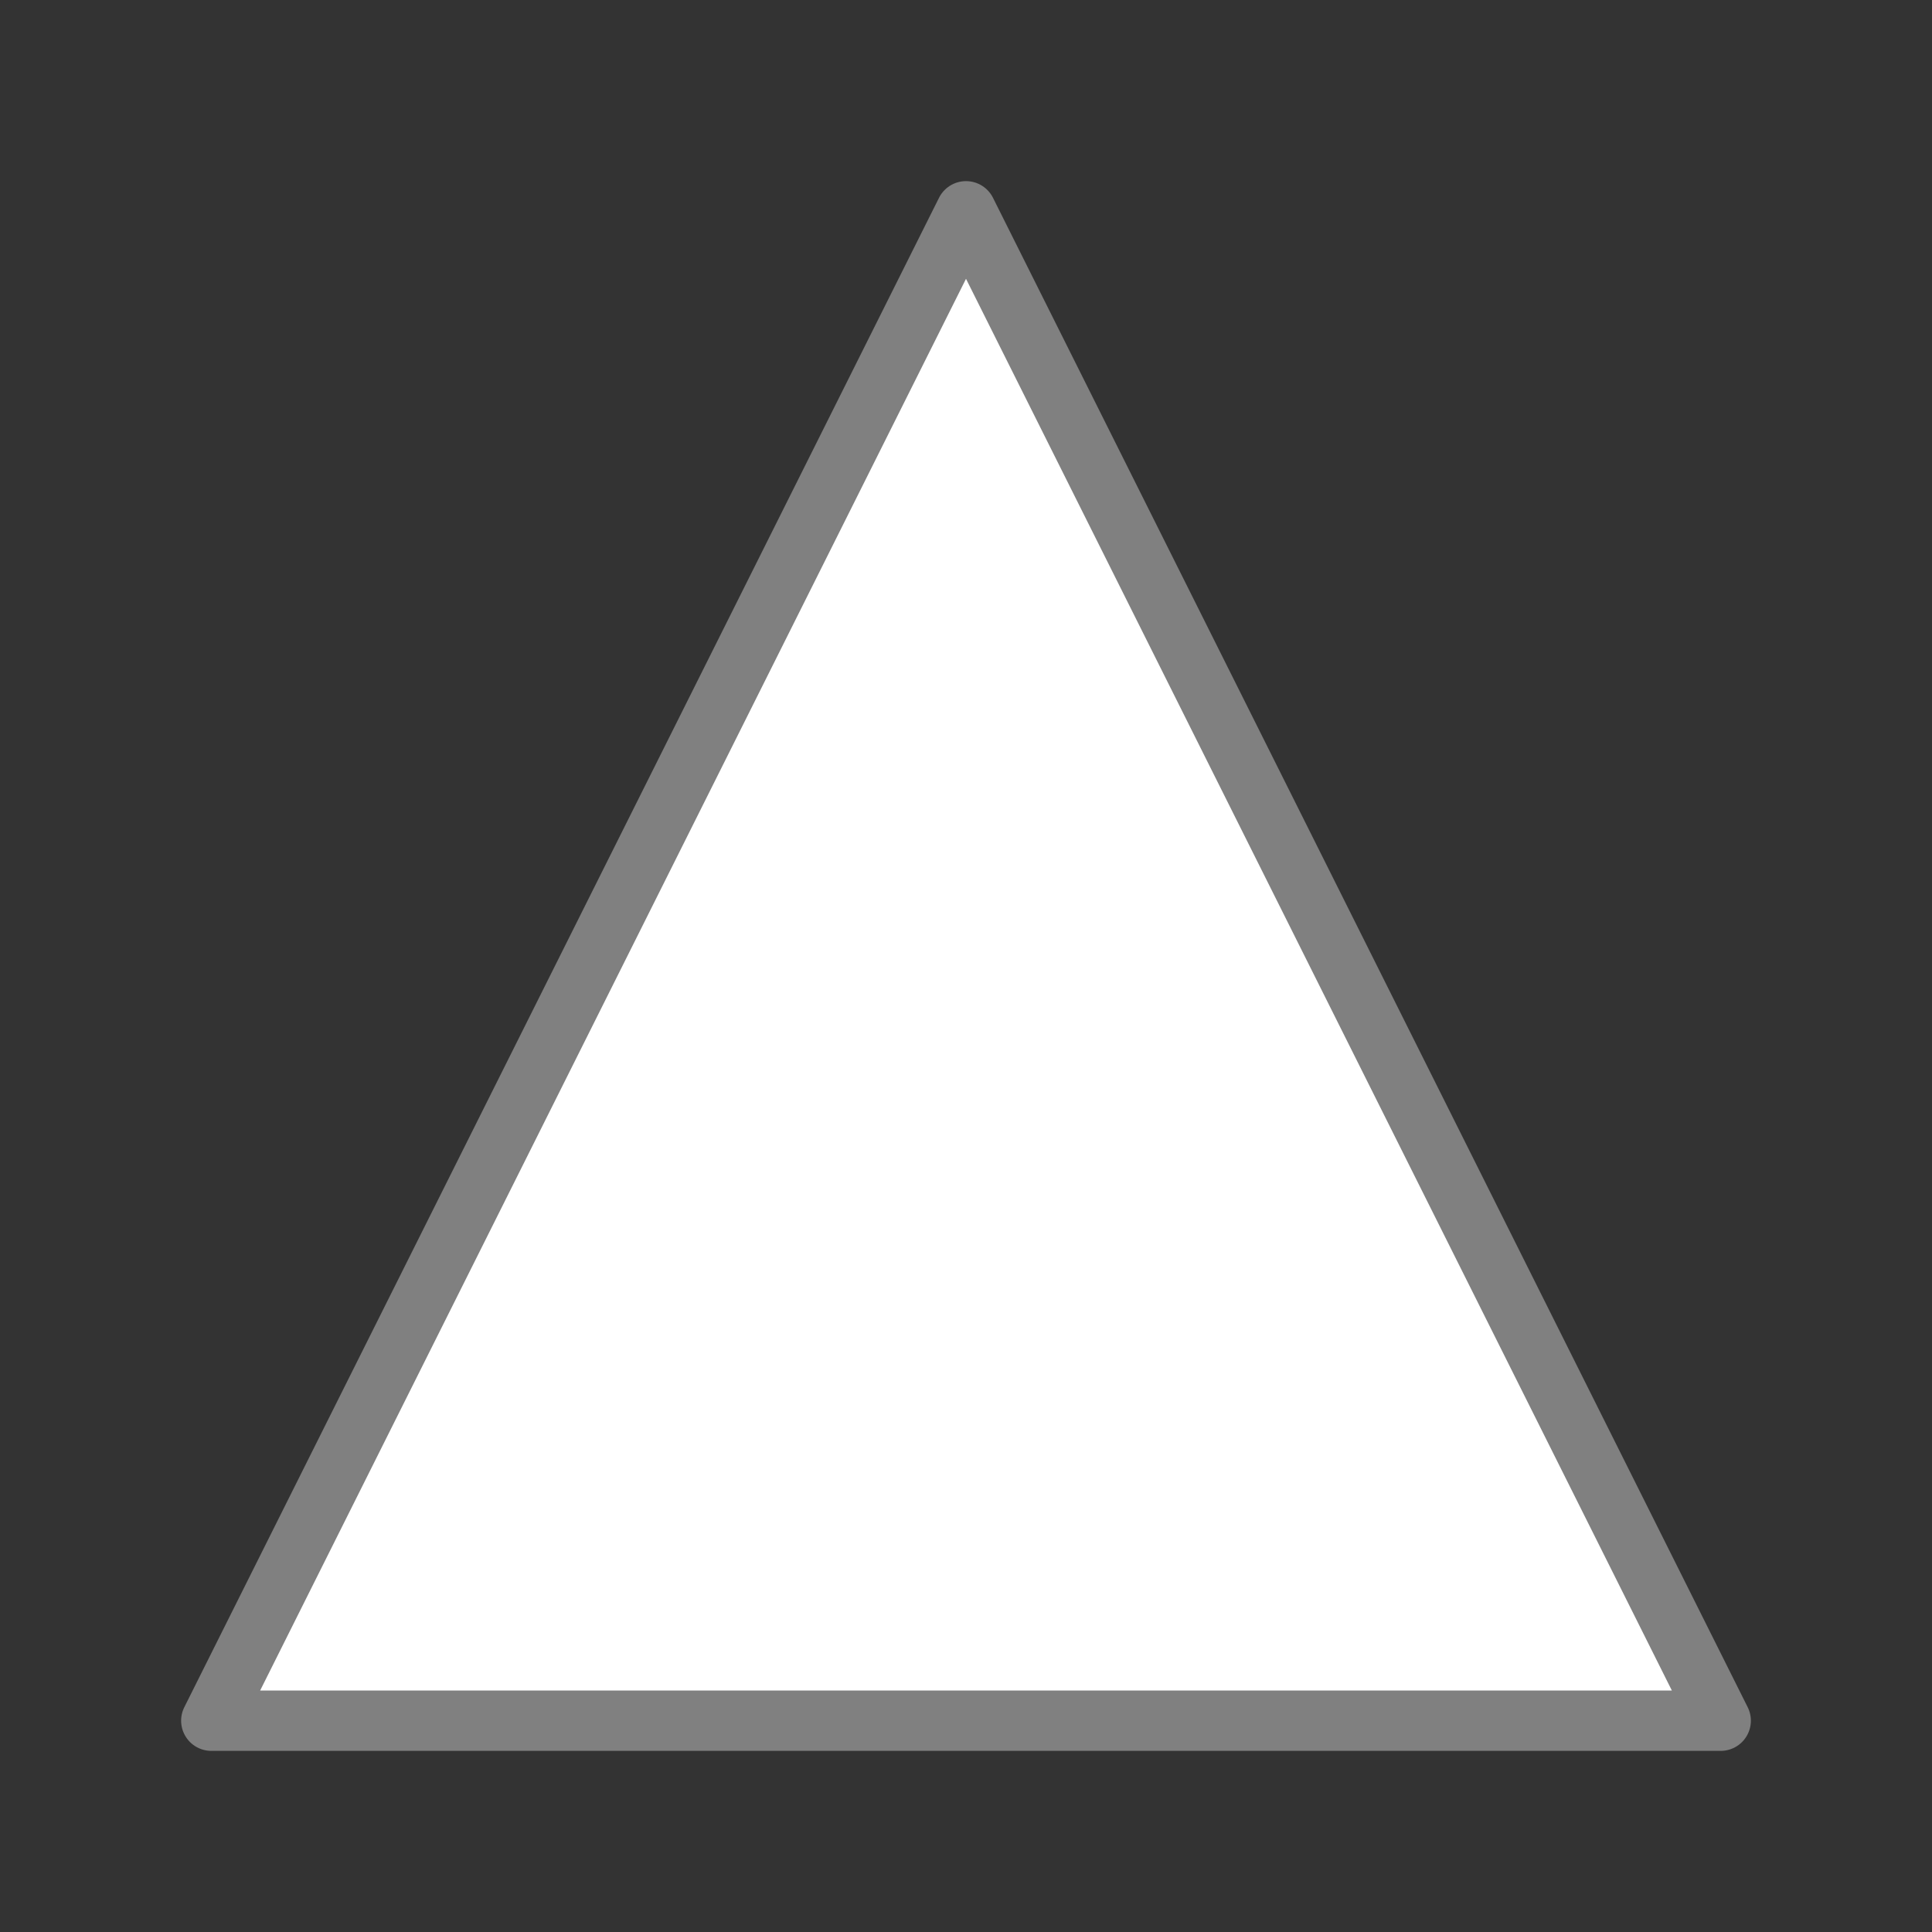 <svg viewBox="0 0 32 32" xmlns="http://www.w3.org/2000/svg"><rect x="0" y="0" width="32" height="32" fill="#333333" stroke="none"/><path d="m16 3.5-12.5 25h25z" fill="#fff" stroke="#808080" stroke-linecap="round" stroke-linejoin="round" stroke-width="1"/></svg>